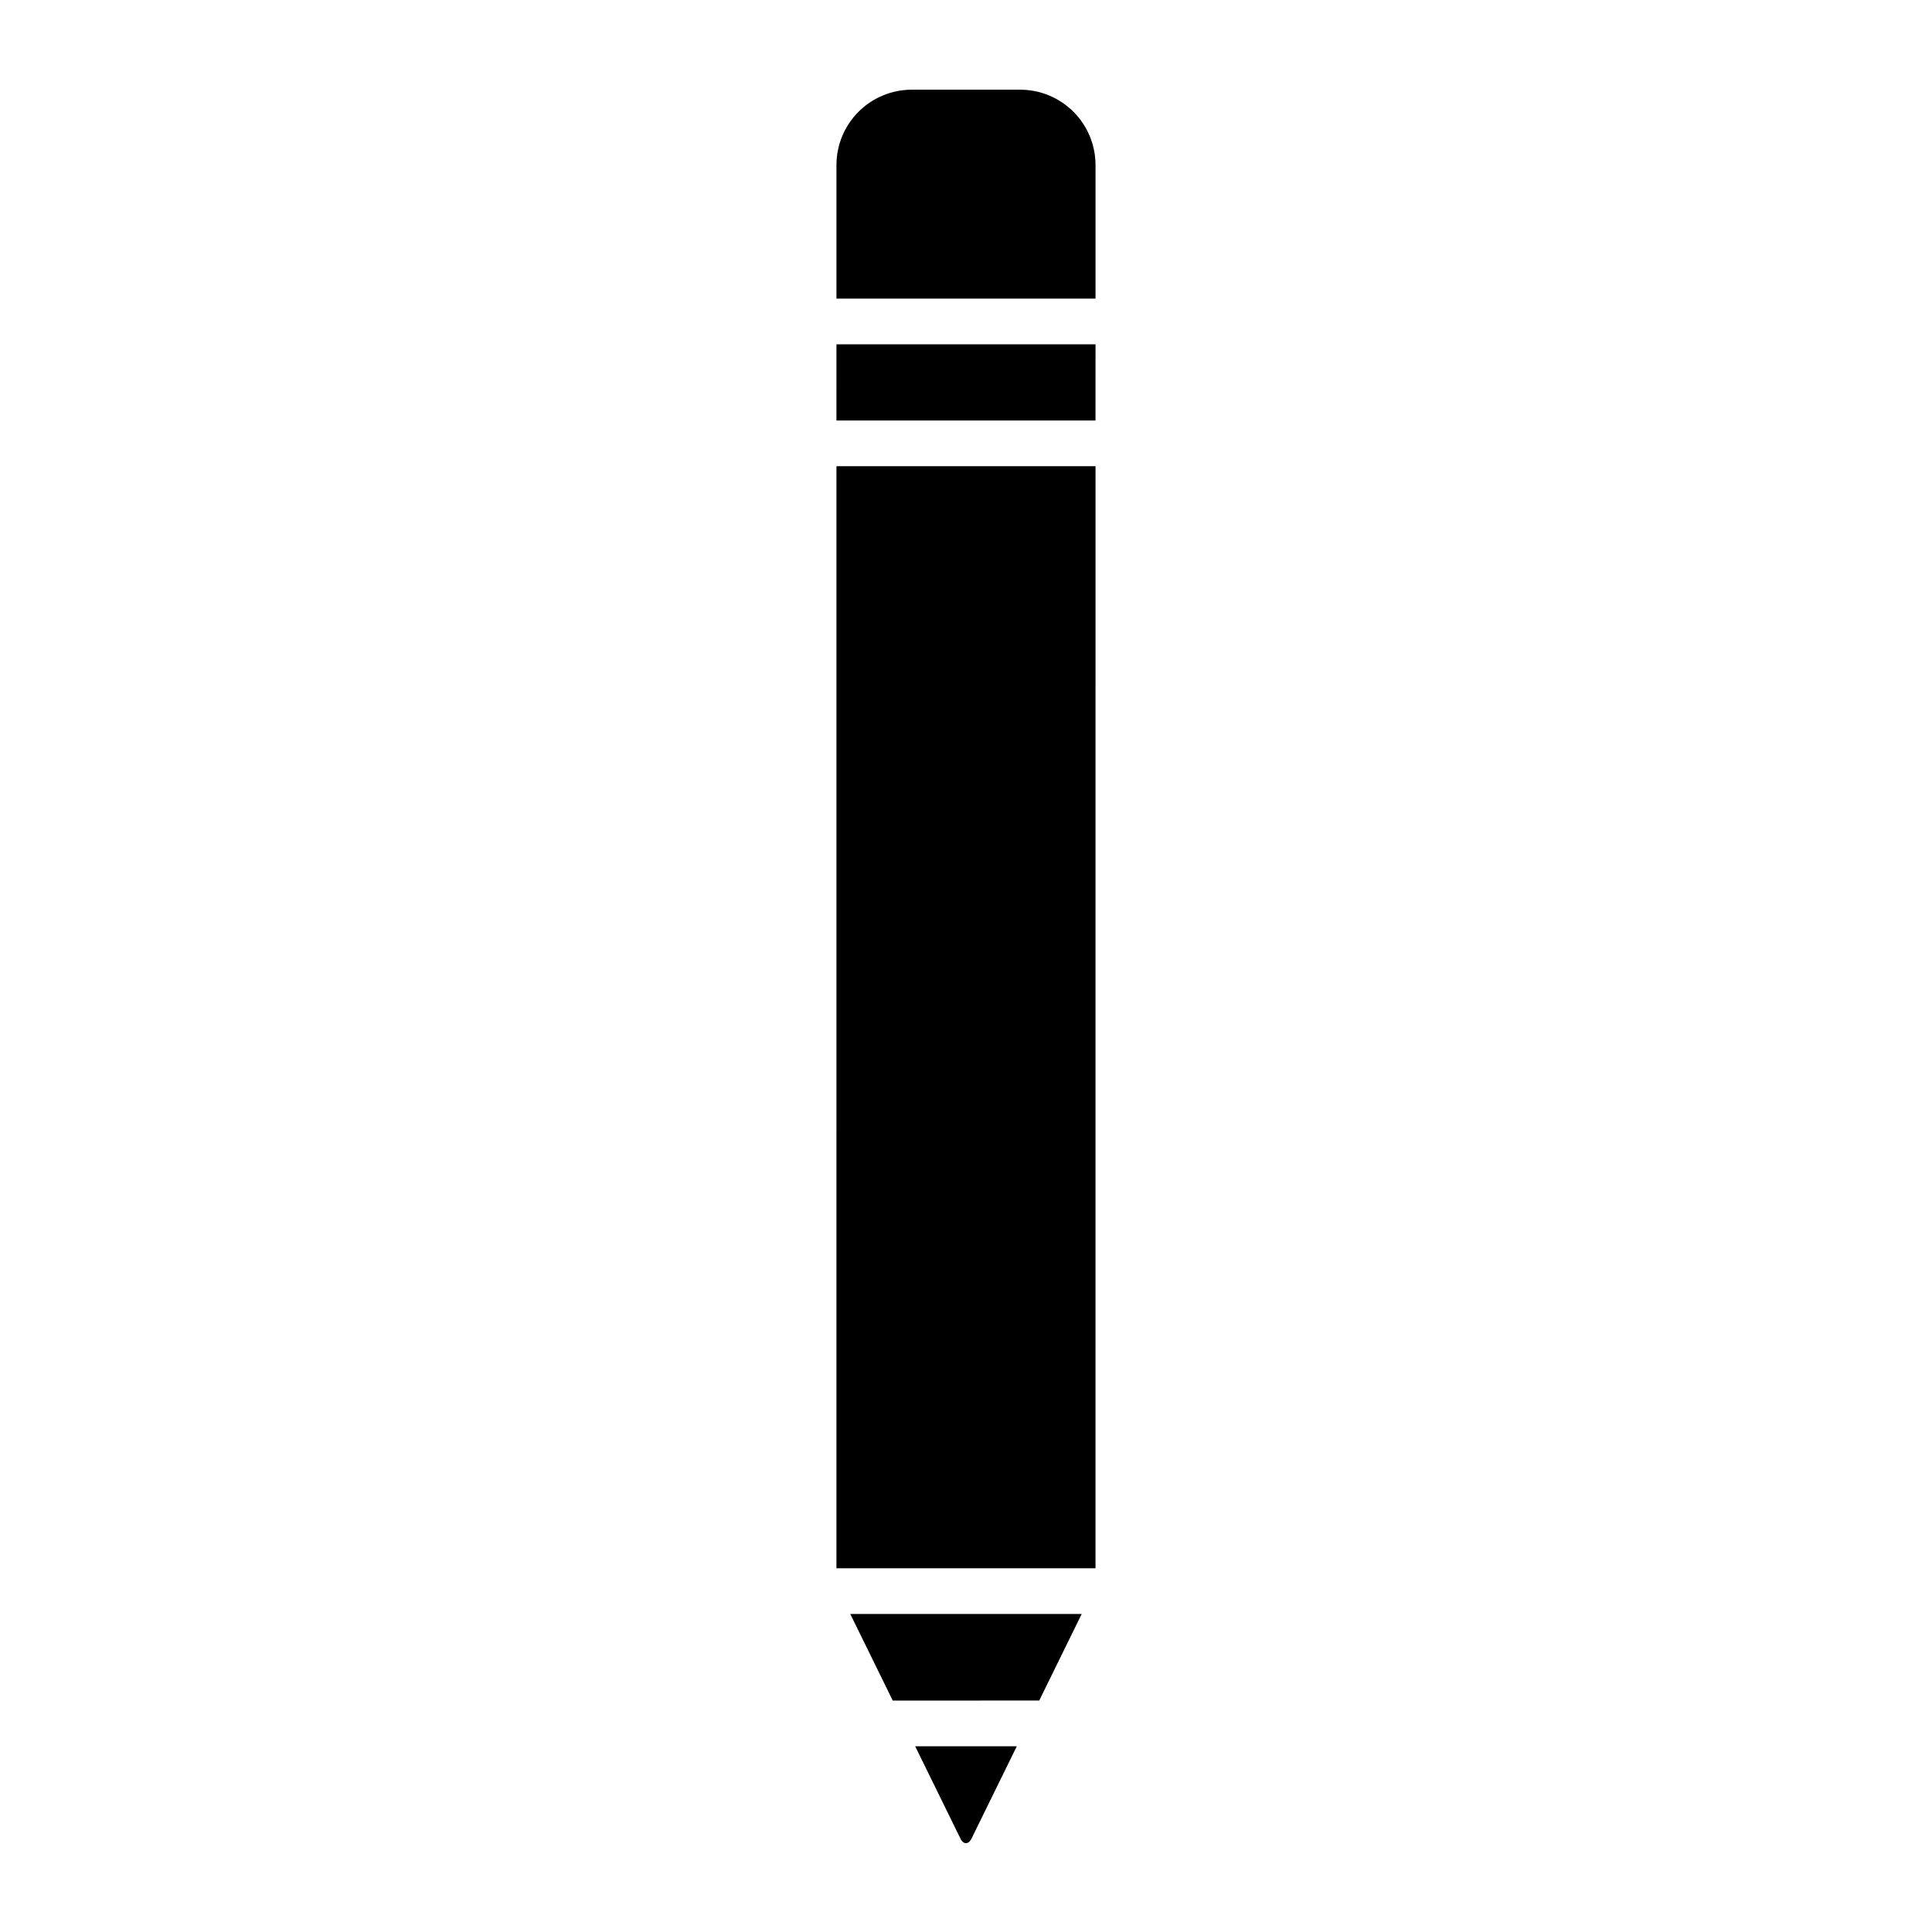 <?xml version="1.0" encoding="UTF-8"?>
<!-- Uploaded to: ICON Repo, www.svgrepo.com, Generator: ICON Repo Mixer Tools -->
<svg fill="#000000" width="800px" height="800px" version="1.1" viewBox="144 144 512 512" xmlns="http://www.w3.org/2000/svg">
 <path d="m369.33 571.72h61.332l-11.254 22.941-38.824 0.004zm45.047-403.95h-28.762c-5.289 0.004-10.359 2.109-14.098 5.848-3.742 3.742-5.844 8.812-5.848 14.102v35.41h68.656v-35.41c-0.008-5.289-2.109-10.359-5.852-14.102-3.738-3.738-8.809-5.844-14.098-5.848zm-15.809 463.55c0.758 1.516 2.098 1.52 2.856-0.004l12.039-24.539h-26.934zm-32.902-71.719h68.656l0.004-292.05h-68.656zm0-304.16h68.656l0.004-20.191h-68.656z"/>
</svg>